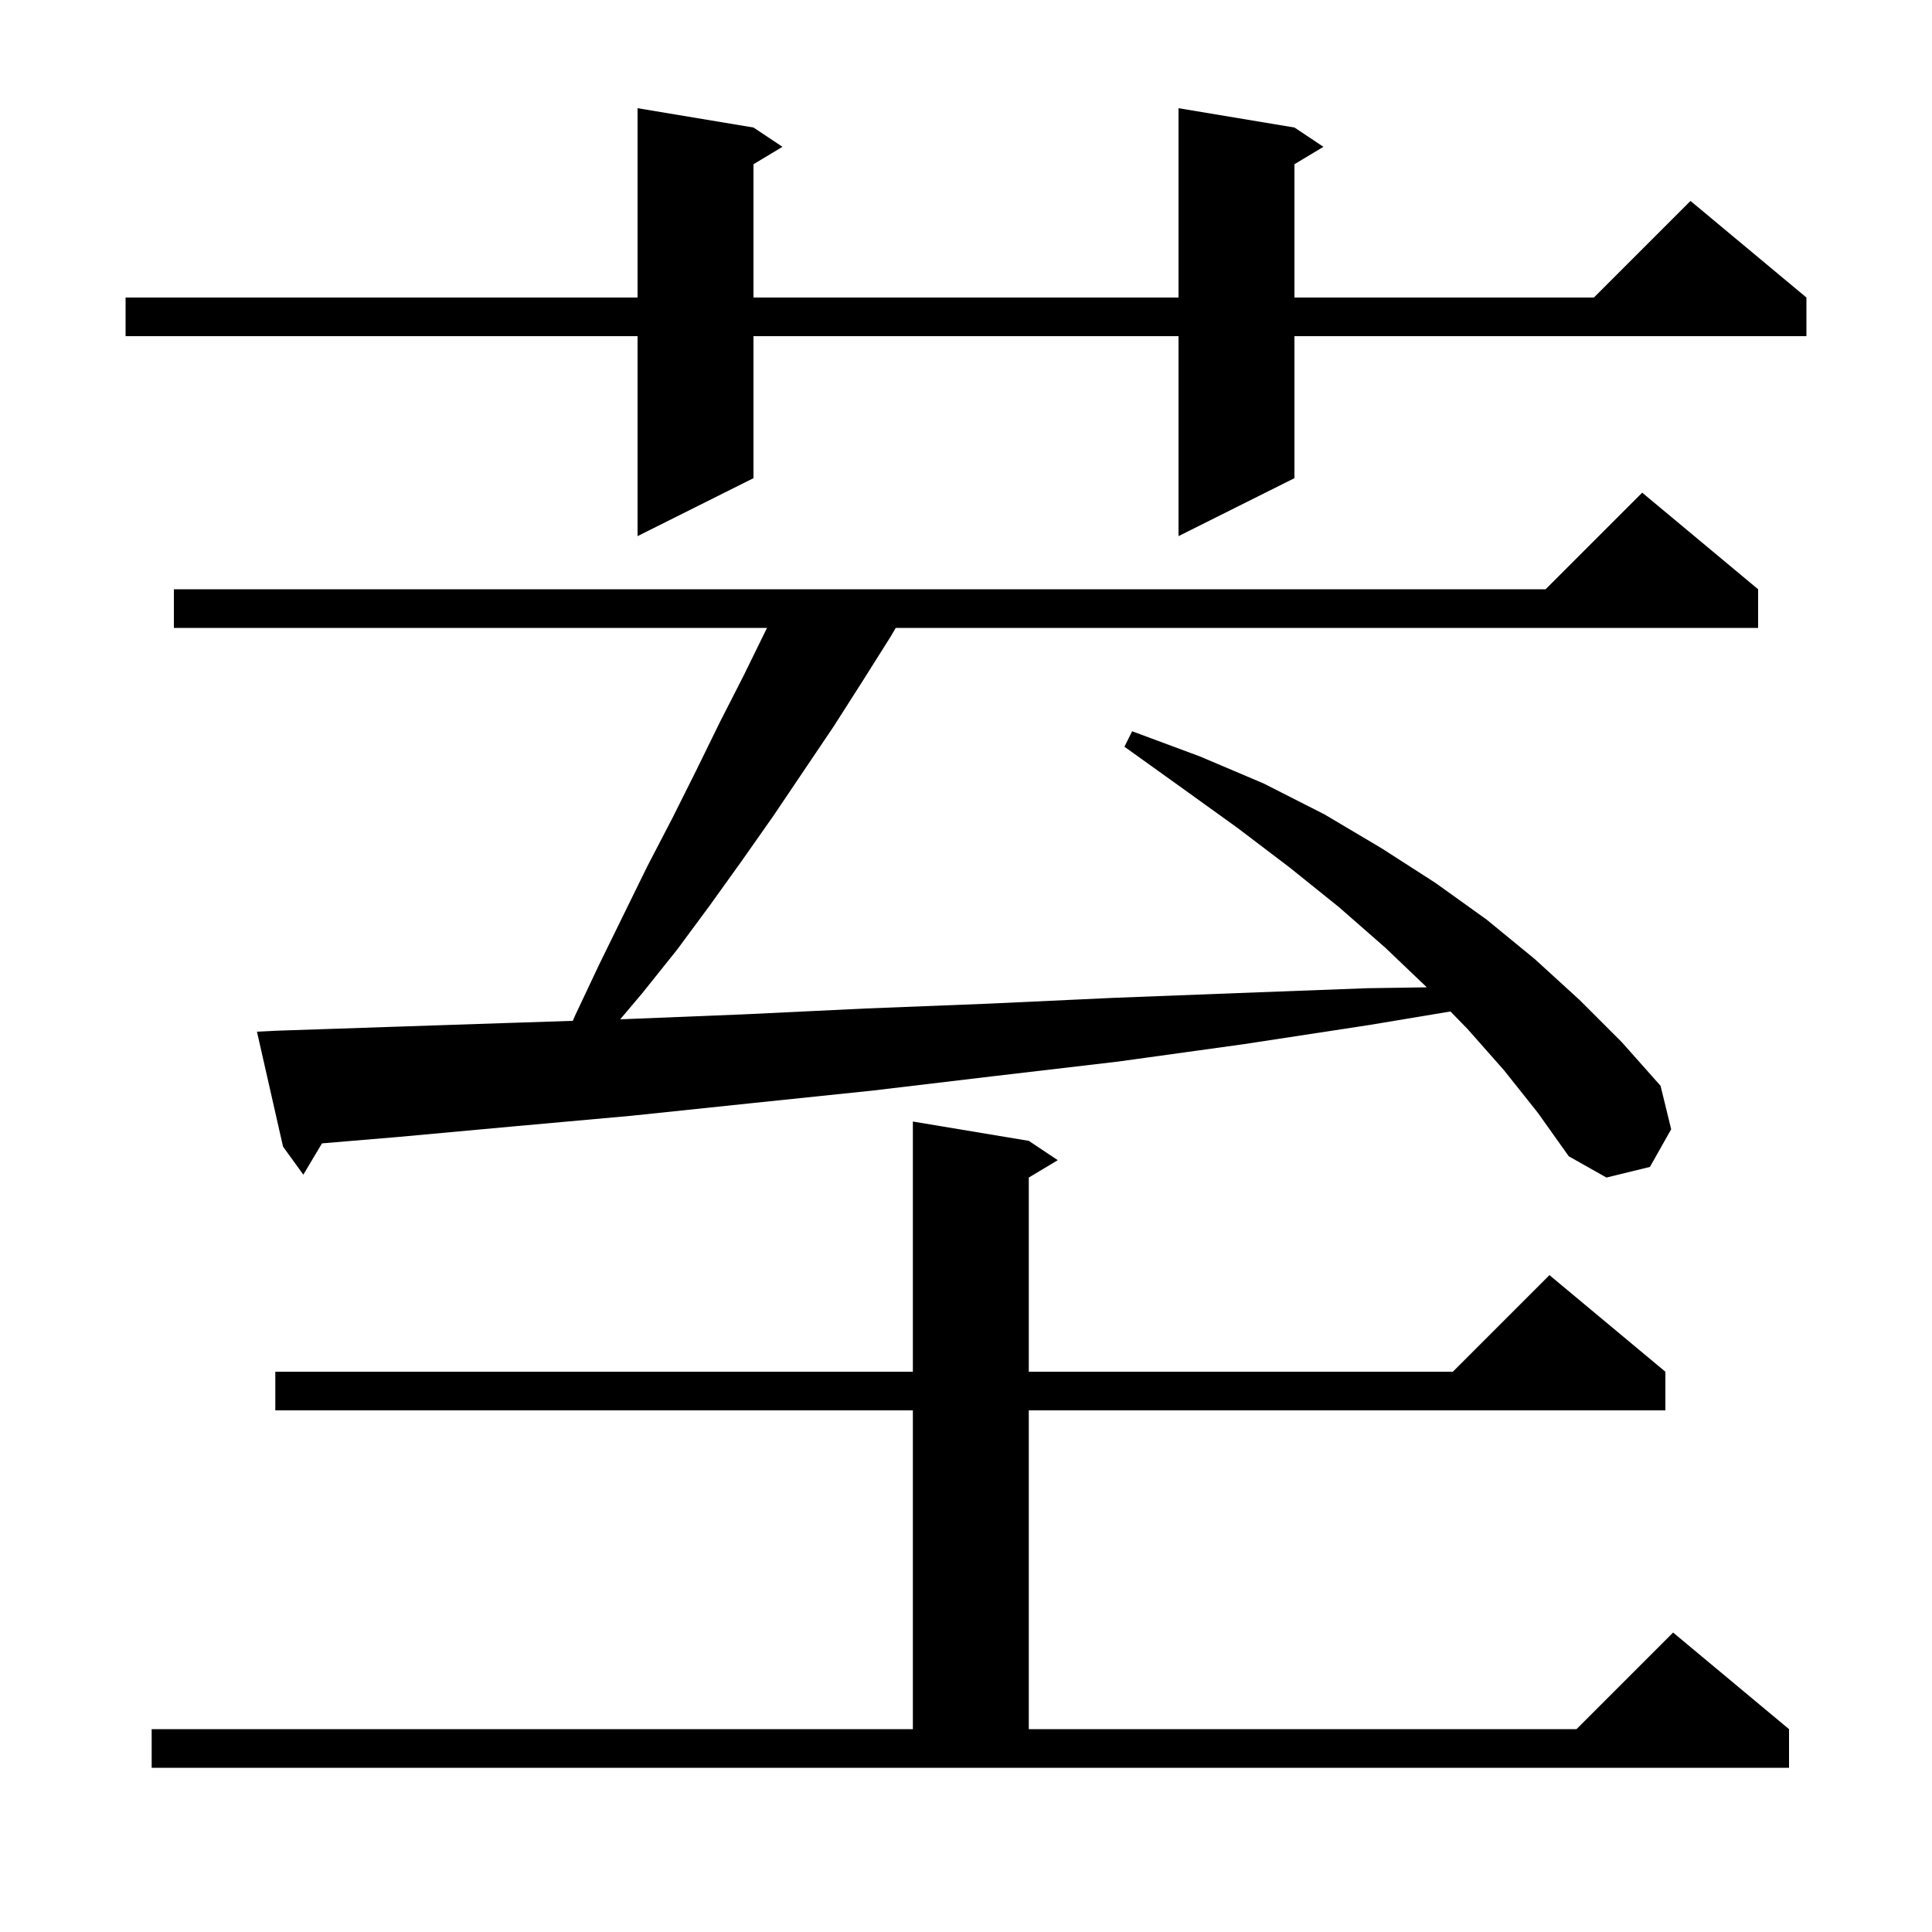 <svg xmlns="http://www.w3.org/2000/svg" xmlns:xlink="http://www.w3.org/1999/xlink" version="1.1" baseProfile="full" viewBox="0 0 200 200" width="200" height="200">
<g fill="black">
<path d="M 15.7 179.0 L 94.5 179.0 L 94.5 146.0 L 28.5 146.0 L 28.5 142.0 L 94.5 142.0 L 94.5 116.1 L 106.5 118.1 L 109.5 120.1 L 106.5 121.9 L 106.5 142.0 L 150.4 142.0 L 160.4 132.0 L 172.4 142.0 L 172.4 146.0 L 106.5 146.0 L 106.5 179.0 L 163.2 179.0 L 173.2 169.0 L 185.2 179.0 L 185.2 183.0 L 15.7 183.0 Z M 155.7 110.8 L 151.9 106.5 L 150.151 104.708 L 141.8 106.1 L 128.7 108.1 L 115.7 109.9 L 102.9 111.4 L 90.3 112.9 L 77.8 114.2 L 65.4 115.5 L 53.2 116.6 L 41.2 117.7 L 33.333 118.361 L 31.4 121.6 L 29.3 118.7 L 26.6 106.8 L 28.6 106.7 L 40.5 106.3 L 52.5 105.9 L 59.297 105.677 L 59.5 105.2 L 62.0 99.9 L 67.0 89.7 L 69.6 84.7 L 72.1 79.7 L 74.5 74.8 L 77.0 69.9 L 79.4 65.0 L 18.0 65.0 L 18.0 61.0 L 160.0 61.0 L 170.0 51.0 L 182.0 61.0 L 182.0 65.0 L 92.728 65.0 L 92.2 65.9 L 89.3 70.5 L 86.3 75.2 L 80.1 84.4 L 76.8 89.1 L 73.5 93.7 L 70.1 98.3 L 66.5 102.8 L 64.206 105.516 L 64.7 105.5 L 77.1 105.0 L 89.6 104.4 L 102.3 103.9 L 115.2 103.3 L 128.2 102.8 L 141.5 102.3 L 147.703 102.207 L 143.4 98.1 L 138.6 93.9 L 133.5 89.8 L 128.1 85.7 L 122.4 81.6 L 116.4 77.3 L 117.2 75.7 L 124.2 78.3 L 130.8 81.1 L 137.1 84.3 L 143.0 87.8 L 148.6 91.4 L 153.9 95.2 L 158.9 99.3 L 163.5 103.5 L 167.9 107.9 L 171.9 112.4 L 173.0 116.9 L 170.8 120.8 L 166.3 121.9 L 162.4 119.7 L 159.2 115.2 Z M 134.0 13.2 L 137.0 15.2 L 134.0 17.0 L 134.0 30.8 L 165.0 30.8 L 175.0 20.8 L 187.0 30.8 L 187.0 34.8 L 134.0 34.8 L 134.0 49.5 L 122.0 55.5 L 122.0 34.8 L 78.0 34.8 L 78.0 49.5 L 66.0 55.5 L 66.0 34.8 L 13.0 34.8 L 13.0 30.8 L 66.0 30.8 L 66.0 11.2 L 78.0 13.2 L 81.0 15.2 L 78.0 17.0 L 78.0 30.8 L 122.0 30.8 L 122.0 11.2 Z " />
</g>
</svg>
